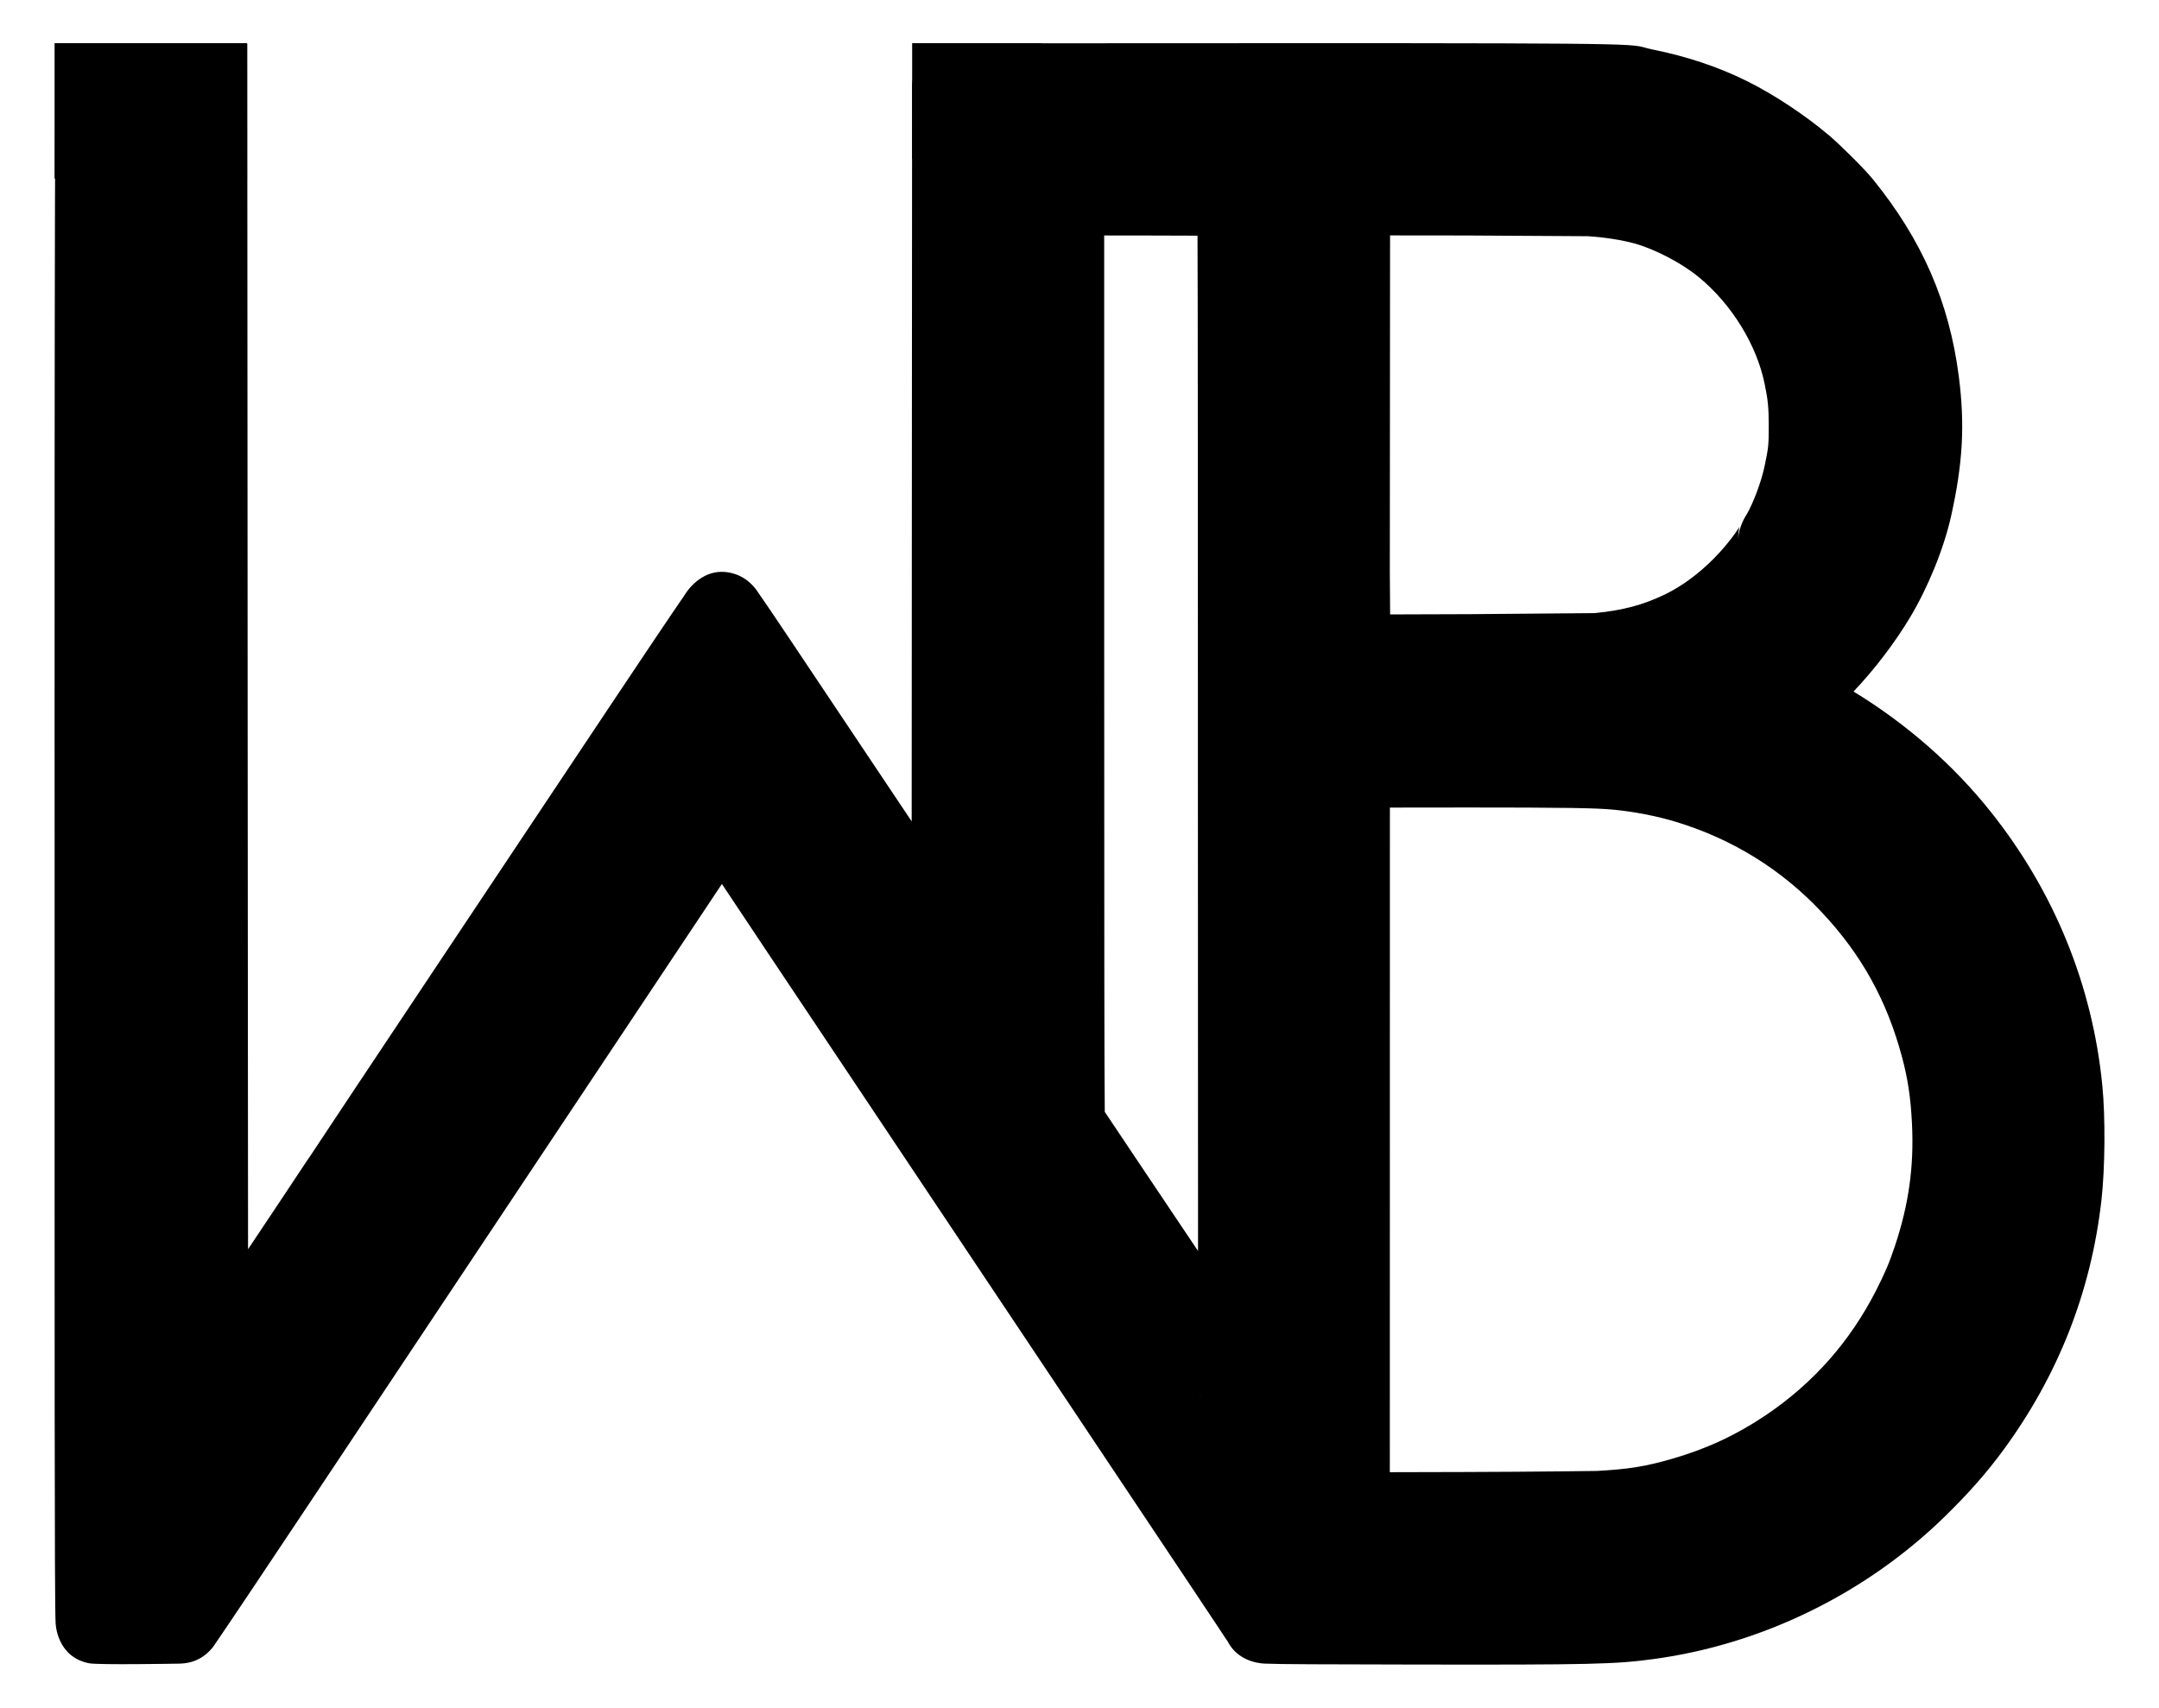 <svg xmlns="http://www.w3.org/2000/svg" xmlns:svg="http://www.w3.org/2000/svg" width="210mm" height="166.128mm" viewBox="0 0 210 166.128" id="svg1" xml:space="preserve">  <defs id="defs1"></defs>  <g id="layer1" transform="translate(-14.626,-27.44)">    <g id="g4" transform="translate(15.541,9.998)">      <path style="fill:#000000;stroke:none;stroke-width:3;stroke-miterlimit:31.6;stroke-dasharray:none;stroke-opacity:1" d="m 123.678,21.643 c -8.759,0.002 -16.726,0.005 -22.504,0.01 -4.586,0.004 -7.844,0.007 -8.961,0.012 -0.003,1.2e-5 -1.846,-0.209 -3.23,1.172 -1.342,1.339 -1.18,3.378 -1.18,3.381 -0.01,3.314 -0.019,21.023 -0.025,41.828 -0.004,13.739 -0.008,23.03 -0.016,29.299 -1.205,-1.802 -2.477,-3.703 -3.631,-5.428 -2.857,-4.271 -6.587,-9.848 -8.289,-12.395 -1.286,-1.923 -2.559,-3.803 -3.053,-4.5 -0.011,-0.016 -0.735,-1.247 -2.184,-1.73 -3.212,-1.071 -4.951,2.068 -4.965,2.088 -1.053,1.521 -4.021,5.932 -7.234,10.754 -1.049,1.575 -28.615,42.914 -29.301,43.994 0.418,-0.659 -1.862,2.795 -2.559,3.838 -1.305,1.955 -2.747,4.117 -3.334,4.998 -0.011,-11.579 -0.025,-29.759 -0.037,-50.102 L 23.135,21.682 H 13.824 5.172 l -0.654,3.594 v 0.008 C 4.359,26.178 4.398,100.389 4.398,100.789 c -0.002,46.839 -0.017,72.623 0.096,74.543 0.005,0.081 0.109,3.301 3.264,3.912 0.891,0.173 8.615,0.037 8.689,0.035 0.022,-5.8e-4 0.771,0.018 1.508,-0.25 1.393,-0.506 2.062,-1.676 2.068,-1.686 0.891,-1.286 5.373,-7.979 10.043,-14.992 5.531,-8.306 17.13,-25.722 25.775,-38.701 3.033,-4.553 9.676,-14.53 13.461,-20.217 1.778,2.678 3.789,5.69 4.297,6.449 7.769,11.615 13.562,20.287 27.258,40.801 5.385,8.066 11.597,17.368 13.803,20.67 1.1,1.647 2.105,3.155 2.834,4.256 0.364,0.55 0.661,1 0.861,1.307 0.02,0.031 0.038,0.06 0.057,0.088 0.016,0.025 0.032,0.048 0.047,0.07 -0.015,-0.031 -0.045,-0.125 -0.064,-0.17 0.041,0.092 0.082,0.182 0.127,0.268 0.001,0.002 0.003,0.004 0.004,0.006 0.008,0.013 0.016,0.026 0.023,0.037 h 0.002 v 0.002 h -0.002 c 1.147,2.083 3.557,2.057 3.631,2.061 1.233,0.062 5.793,0.073 14.234,0.088 17.517,0.03 19.792,-0.022 23.615,-0.547 10.509,-1.441 20.589,-6.393 28.217,-13.846 2.293,-2.241 4.048,-4.225 5.684,-6.451 5.349,-7.279 8.556,-15.441 9.559,-24.352 0.35,-3.111 0.389,-8.033 0.084,-11.131 -0.96,-9.754 -4.687,-18.882 -10.852,-26.625 -3.651,-4.585 -8.21,-8.567 -13.348,-11.701 2.058,-2.167 4.002,-4.722 5.498,-7.213 1.739,-2.895 3.294,-6.704 3.998,-9.877 1.132,-5.1 1.35,-8.833 0.746,-13.547 -0.93,-7.255 -3.577,-13.297 -8.354,-19.189 -0.868,-1.071 -3.209,-3.372 -4.217,-4.23 -2.296,-1.954 -5.33,-3.976 -7.969,-5.293 -2.821,-1.408 -5.913,-2.436 -9.232,-3.104 -2.666,-0.536 2.339,-0.626 -36.166,-0.617 z m -5.129,155.574 v -0.002 h -0.002 c 4.4e-4,8.1e-4 0.001,0.001 0.002,0.002 z M 115.539,37.369 c 6.5e-4,0.041 0.001,0.082 0.002,0.127 -0.005,-0.068 -0.003,-0.112 -0.002,-0.127 z m 18.754,2.973 c 2.058,-0.002 4.7,0.001 7.369,0.008 0.006,1.4e-5 11.876,0.07 11.875,0.07 1.701,0.11 3.335,0.378 4.512,0.701 2.014,0.554 4.624,1.915 6.311,3.312 3.213,2.662 5.593,6.591 6.363,10.332 0.329,1.596 0.4,2.301 0.402,4.098 0.003,1.848 -0.028,2.154 -0.408,3.949 -0.325,1.535 -1.103,3.572 -1.729,4.656 -0.013,0.022 -0.836,1.206 -0.836,2.553 0,-0.707 0.059,-1.102 0.123,-1.32 -0.015,0.023 -0.032,0.045 -0.047,0.068 -0.03,0.046 -0.061,0.093 -0.092,0.139 -0.034,0.051 -0.066,0.101 -0.1,0.15 -0.037,0.055 -0.073,0.109 -0.107,0.158 -0.038,0.055 -0.074,0.106 -0.105,0.15 -0.035,0.05 -0.066,0.092 -0.086,0.119 -1.888,2.575 -4.361,4.652 -6.744,5.799 -2.061,0.992 -4.02,1.528 -6.799,1.801 0.001,-1.02e-4 -12.176,0.102 -12.184,0.102 l -7.713,0.025 -0.029,-4.223 c -3e-5,-0.004 0.017,-23.427 0.023,-32.648 z m -27.807,0.006 4.455,0.006 c 1.697,0.002 3.288,0.008 4.623,0.014 0.008,1.675 0.014,3.986 0.019,7.098 0.014,8.489 0.019,22.936 0.018,46.764 -7.9e-4,17.954 0.004,34.223 0.014,44.906 -2.244,-3.35 -4.201,-6.267 -6.232,-9.289 -0.086,-0.127 -1.93,-2.895 -2.838,-4.242 -4.5e-4,-0.036 -0.002,-0.073 -0.002,-0.111 -0.042,-3.549 -0.054,-15.39 -0.055,-43.965 z m 34.781,55.645 c 10.374,6.8e-4 13.044,0.052 14.752,0.213 2.006,0.189 4.213,0.621 6.033,1.17 5.533,1.67 10.352,4.66 14.275,8.854 3.824,4.088 6.285,8.525 7.756,14.016 0.571,2.129 0.846,3.933 0.975,6.496 0.207,4.15 -0.306,7.854 -1.656,11.9 -0.545,1.634 -0.96,2.62 -1.842,4.348 -2.533,4.965 -6.11,9.01 -10.697,12.104 -2.869,1.935 -5.776,3.29 -9.148,4.262 -2.571,0.741 -4.196,1.007 -7.311,1.178 0.014,-7.7e-4 -6.132,0.085 -12.658,0.102 l -7.475,0.019 c 0.003,-12.281 0.005,-55.172 0.006,-64.652 1.641,-0.006 3.911,-0.008 6.99,-0.008 z M 122.346,149.145 c 0.05,0.06 0.074,0.1 0.08,0.111 -0.024,-0.033 -0.051,-0.071 -0.08,-0.111 z m -6.613,3.717 c 0.042,0.204 0.099,0.418 0.176,0.631 -0.067,-0.184 -0.131,-0.387 -0.176,-0.631 z m 0.209,0.719 c 0.03,0.077 0.062,0.154 0.098,0.23 -0.032,-0.069 -0.064,-0.146 -0.098,-0.23 z m 0.141,0.318 c 0.045,0.091 0.092,0.183 0.146,0.271 -0.029,-0.047 -0.084,-0.148 -0.146,-0.271 z" id="path179"></path>      <rect style="fill:#000000;stroke:none;stroke-width:3.022;stroke-miterlimit:31.6;stroke-dasharray:none;stroke-opacity:1" id="rect1" width="18.719" height="13.177" x="4.394" y="21.642"></rect>      <rect style="fill:#000000;stroke:none;stroke-width:3;stroke-miterlimit:31.6;stroke-dasharray:none;stroke-opacity:1" id="rect2" width="12.649" height="11.244" x="87.808" y="21.642"></rect>    </g>  </g></svg>